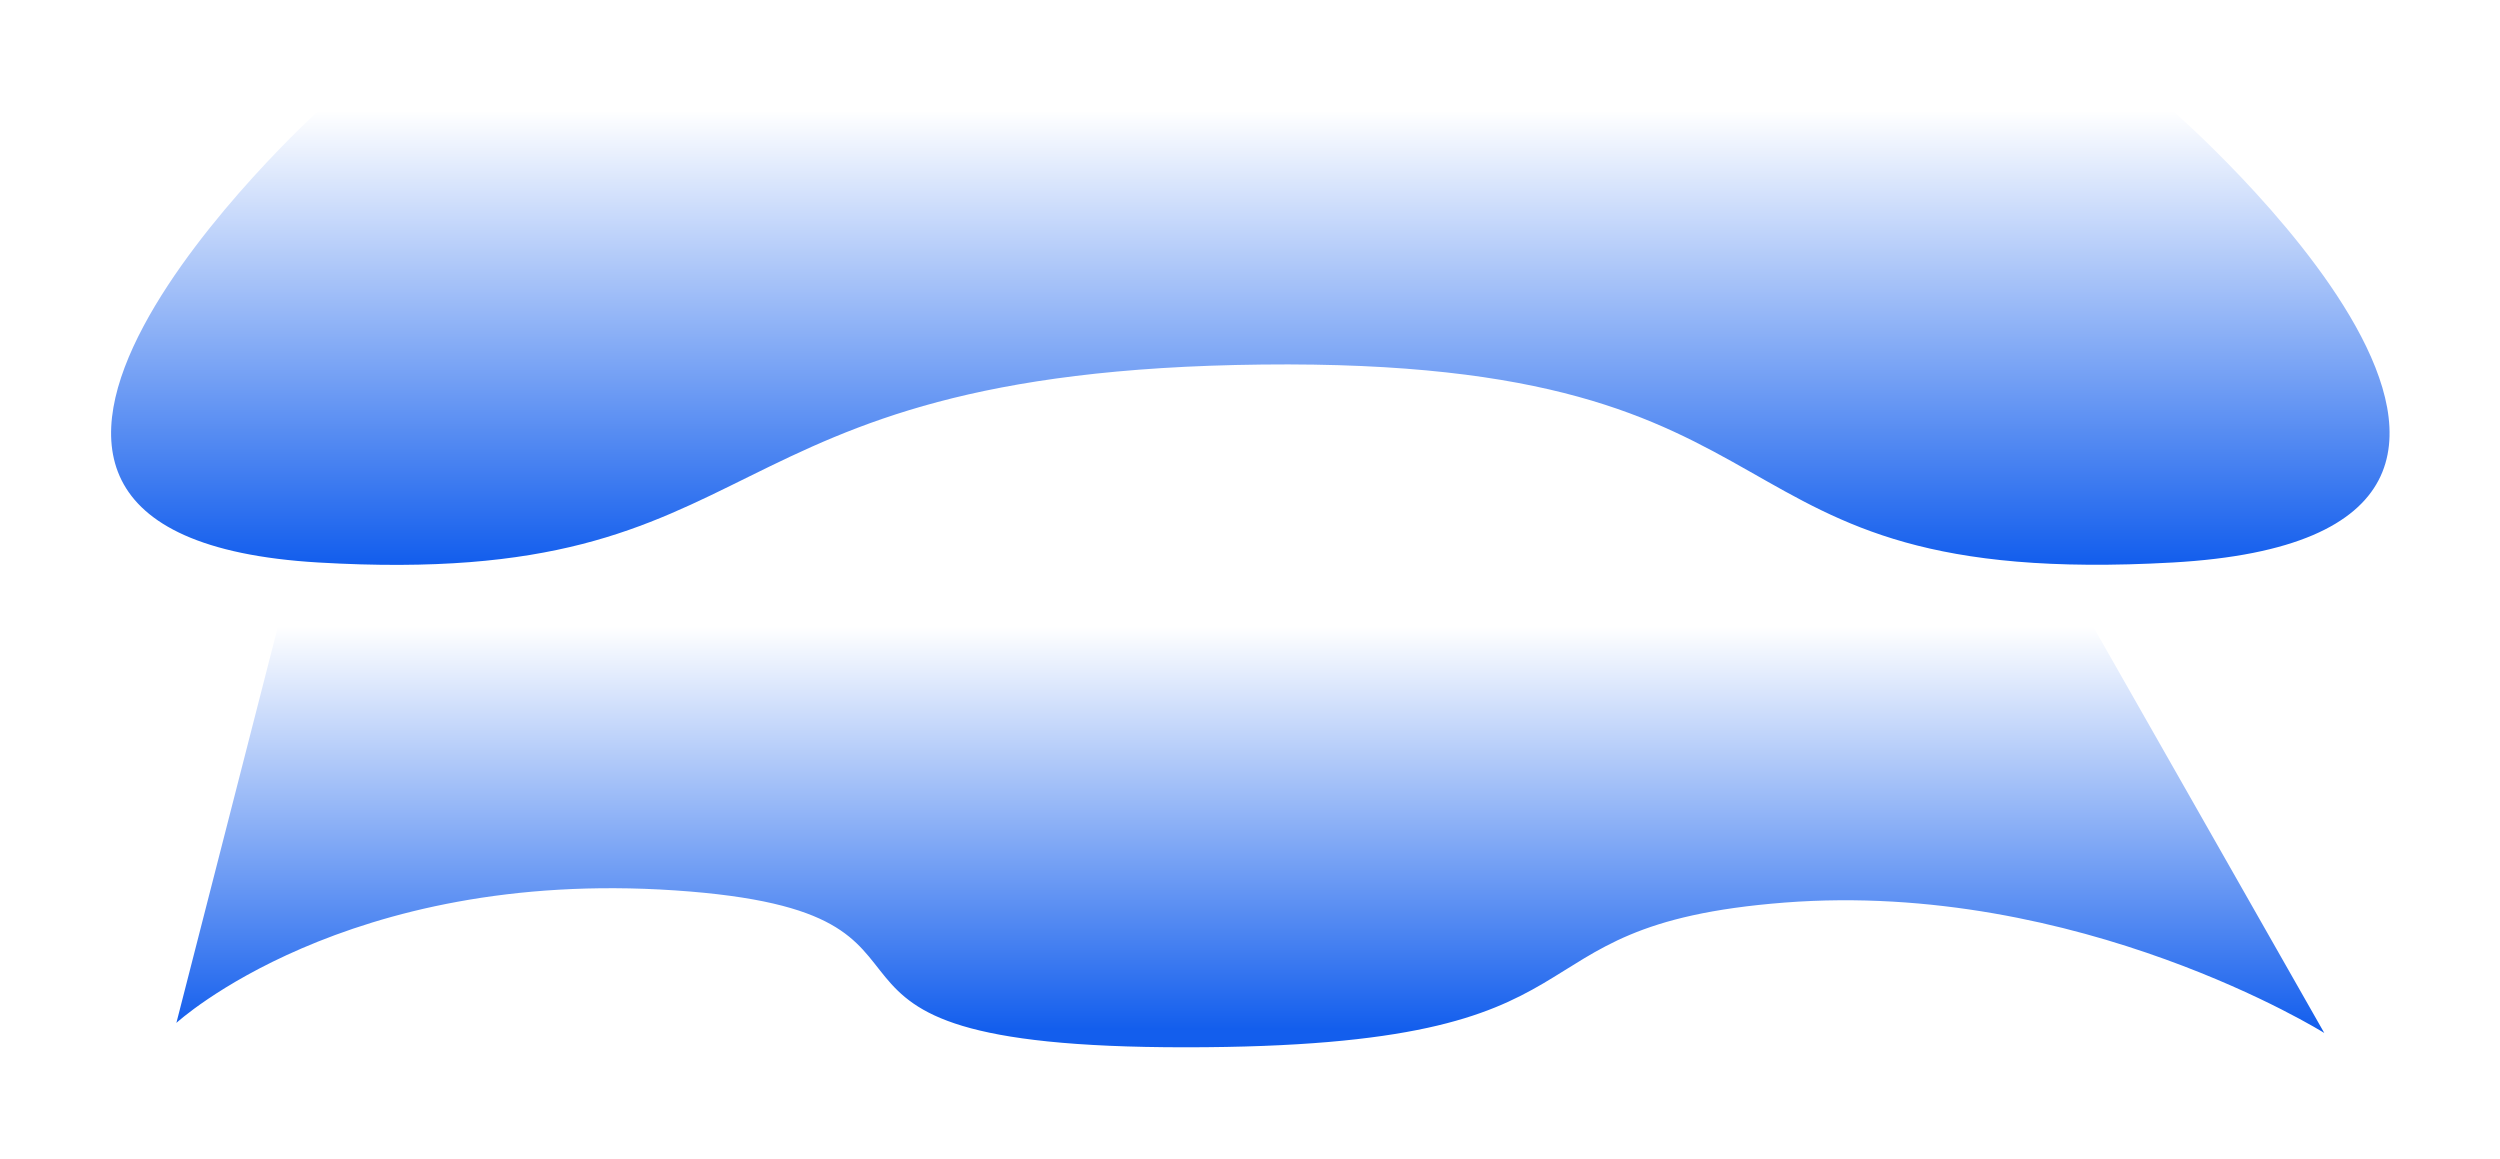 <?xml version="1.0" encoding="UTF-8"?> <svg xmlns="http://www.w3.org/2000/svg" width="1819" height="843" viewBox="0 0 1819 843" fill="none"> <g filter="url(#filter0_f_859_807)"> <path d="M491.085 647.85C250.892 631.663 128.33 744.269 128.33 744.269L202.264 455.742L1522.88 455.742L1691.15 751.598C1691.15 751.598 1513.05 640.108 1298.53 656.708C1084.01 673.308 1189.67 762.013 862.575 762.013C535.476 762.013 731.277 664.037 491.085 647.85Z" fill="url(#paint0_linear_859_807)"></path> </g> <g filter="url(#filter1_f_859_807)"> <path d="M918.229 265.242C1336.44 260.687 1225.44 429.289 1580.74 409.284C1936.04 389.278 1580.74 80.461 1580.74 80.461L231.805 80.461C231.805 80.461 -107.893 389.278 231.805 409.284C571.503 429.289 500.023 269.796 918.229 265.242Z" fill="url(#paint1_linear_859_807)"></path> </g> <defs> <filter id="filter0_f_859_807" x="48.33" y="375.742" width="1722.82" height="466.271" filterUnits="userSpaceOnUse" color-interpolation-filters="sRGB"> <feFlood flood-opacity="0" result="BackgroundImageFix"></feFlood> <feBlend mode="normal" in="SourceGraphic" in2="BackgroundImageFix" result="shape"></feBlend> <feGaussianBlur stdDeviation="40" result="effect1_foregroundBlur_859_807"></feGaussianBlur> </filter> <filter id="filter1_f_859_807" x="0.828" y="0.461" width="1817.82" height="490.558" filterUnits="userSpaceOnUse" color-interpolation-filters="sRGB"> <feFlood flood-opacity="0" result="BackgroundImageFix"></feFlood> <feBlend mode="normal" in="SourceGraphic" in2="BackgroundImageFix" result="shape"></feBlend> <feGaussianBlur stdDeviation="40" result="effect1_foregroundBlur_859_807"></feGaussianBlur> </filter> <linearGradient id="paint0_linear_859_807" x1="862.575" y1="455.742" x2="862.575" y2="748.898" gradientUnits="userSpaceOnUse"> <stop stop-color="white"></stop> <stop offset="1" stop-color="#135EED"></stop> </linearGradient> <linearGradient id="paint1_linear_859_807" x1="909.307" y1="409.284" x2="909.307" y2="80.461" gradientUnits="userSpaceOnUse"> <stop stop-color="#135EED"></stop> <stop offset="1" stop-color="white"></stop> </linearGradient> </defs> </svg> 